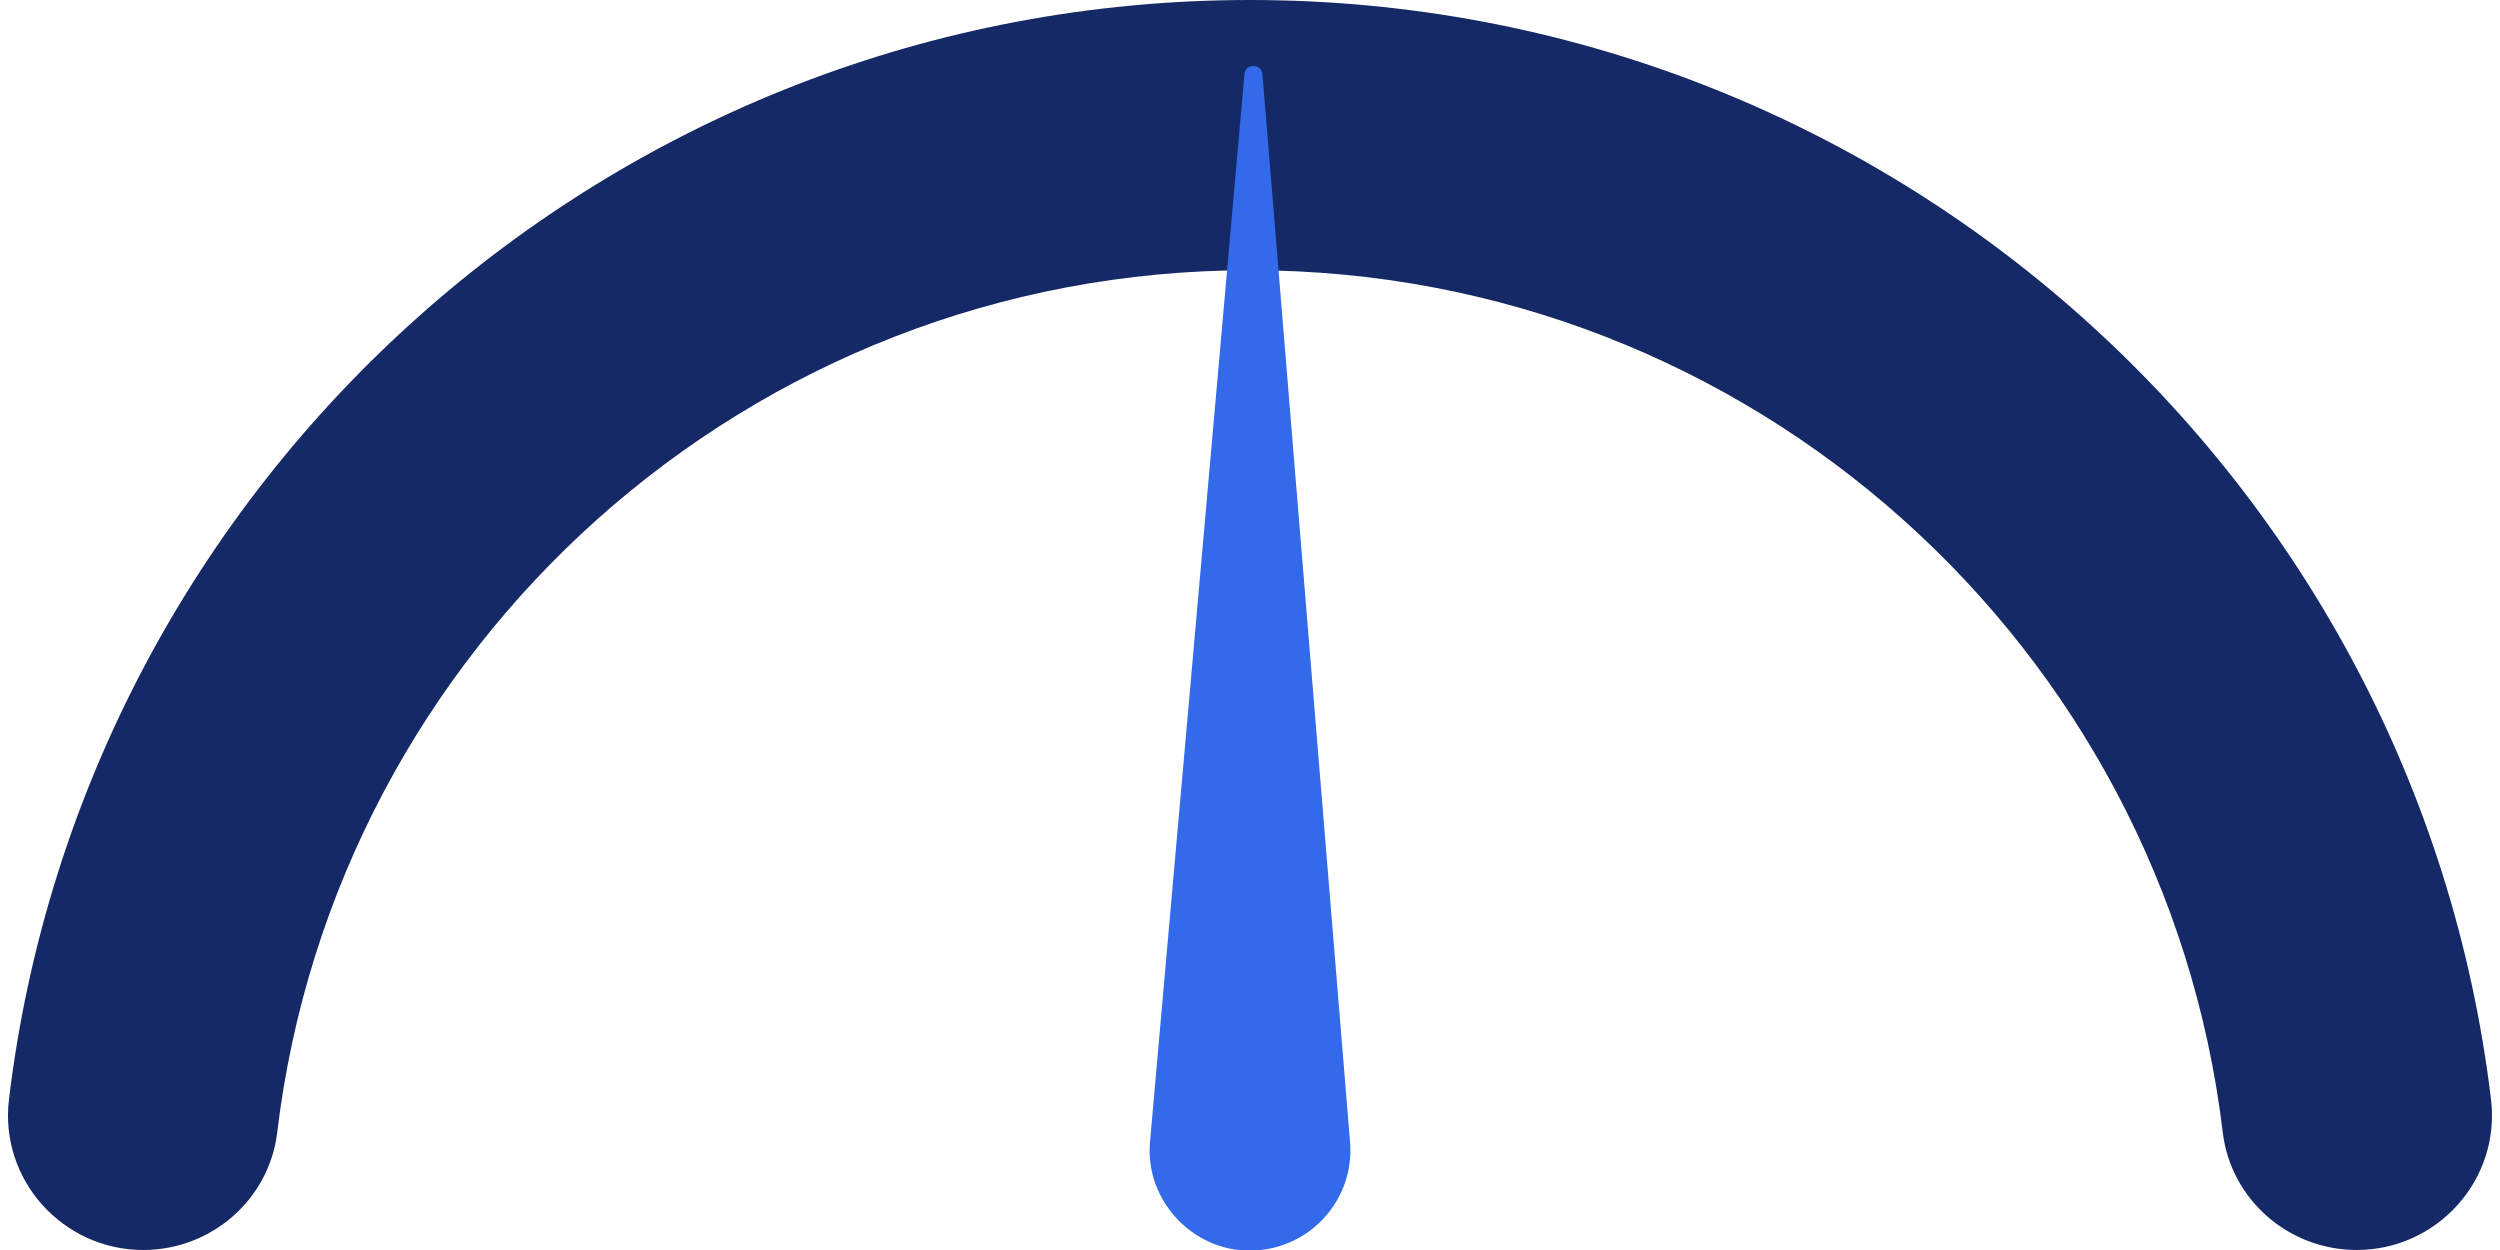 <?xml version="1.0" encoding="UTF-8"?>
<svg id="Layer_1" data-name="Layer 1" xmlns="http://www.w3.org/2000/svg" version="1.1" viewBox="0 0 200 100">
  <defs>
    <style>
      .cls-1 {
        fill: #152966;
      }

      .cls-1, .cls-2 {
        stroke-width: 0px;
      }

      .cls-2 {
        fill: #336aea;
      }
    </style>
  </defs>
  <path class="cls-1" d="M188.536,99.999c6.456,0,11.515-5.629,10.746-12.039C193.337,38.407,151.155,0,100,0S6.663,38.407.717,87.96c-.769,6.411,4.29,12.039,10.746,12.039h0c5.428,0,10.071-4.02,10.715-9.409C26.827,51.737,59.894,21.619,100,21.619s73.173,30.117,77.821,68.971c.645,5.39,5.287,9.409,10.715,9.409h0Z"/>
  <path class="cls-2" d="M108.004,91.358l-7.008-85.413c-.072-.883-1.364-.887-1.442-.005l-7.549,85.367c-.474,4.892,3.751,9.161,8.654,8.709,4.419-.363,7.708-4.239,7.346-8.659Z"/>
</svg>